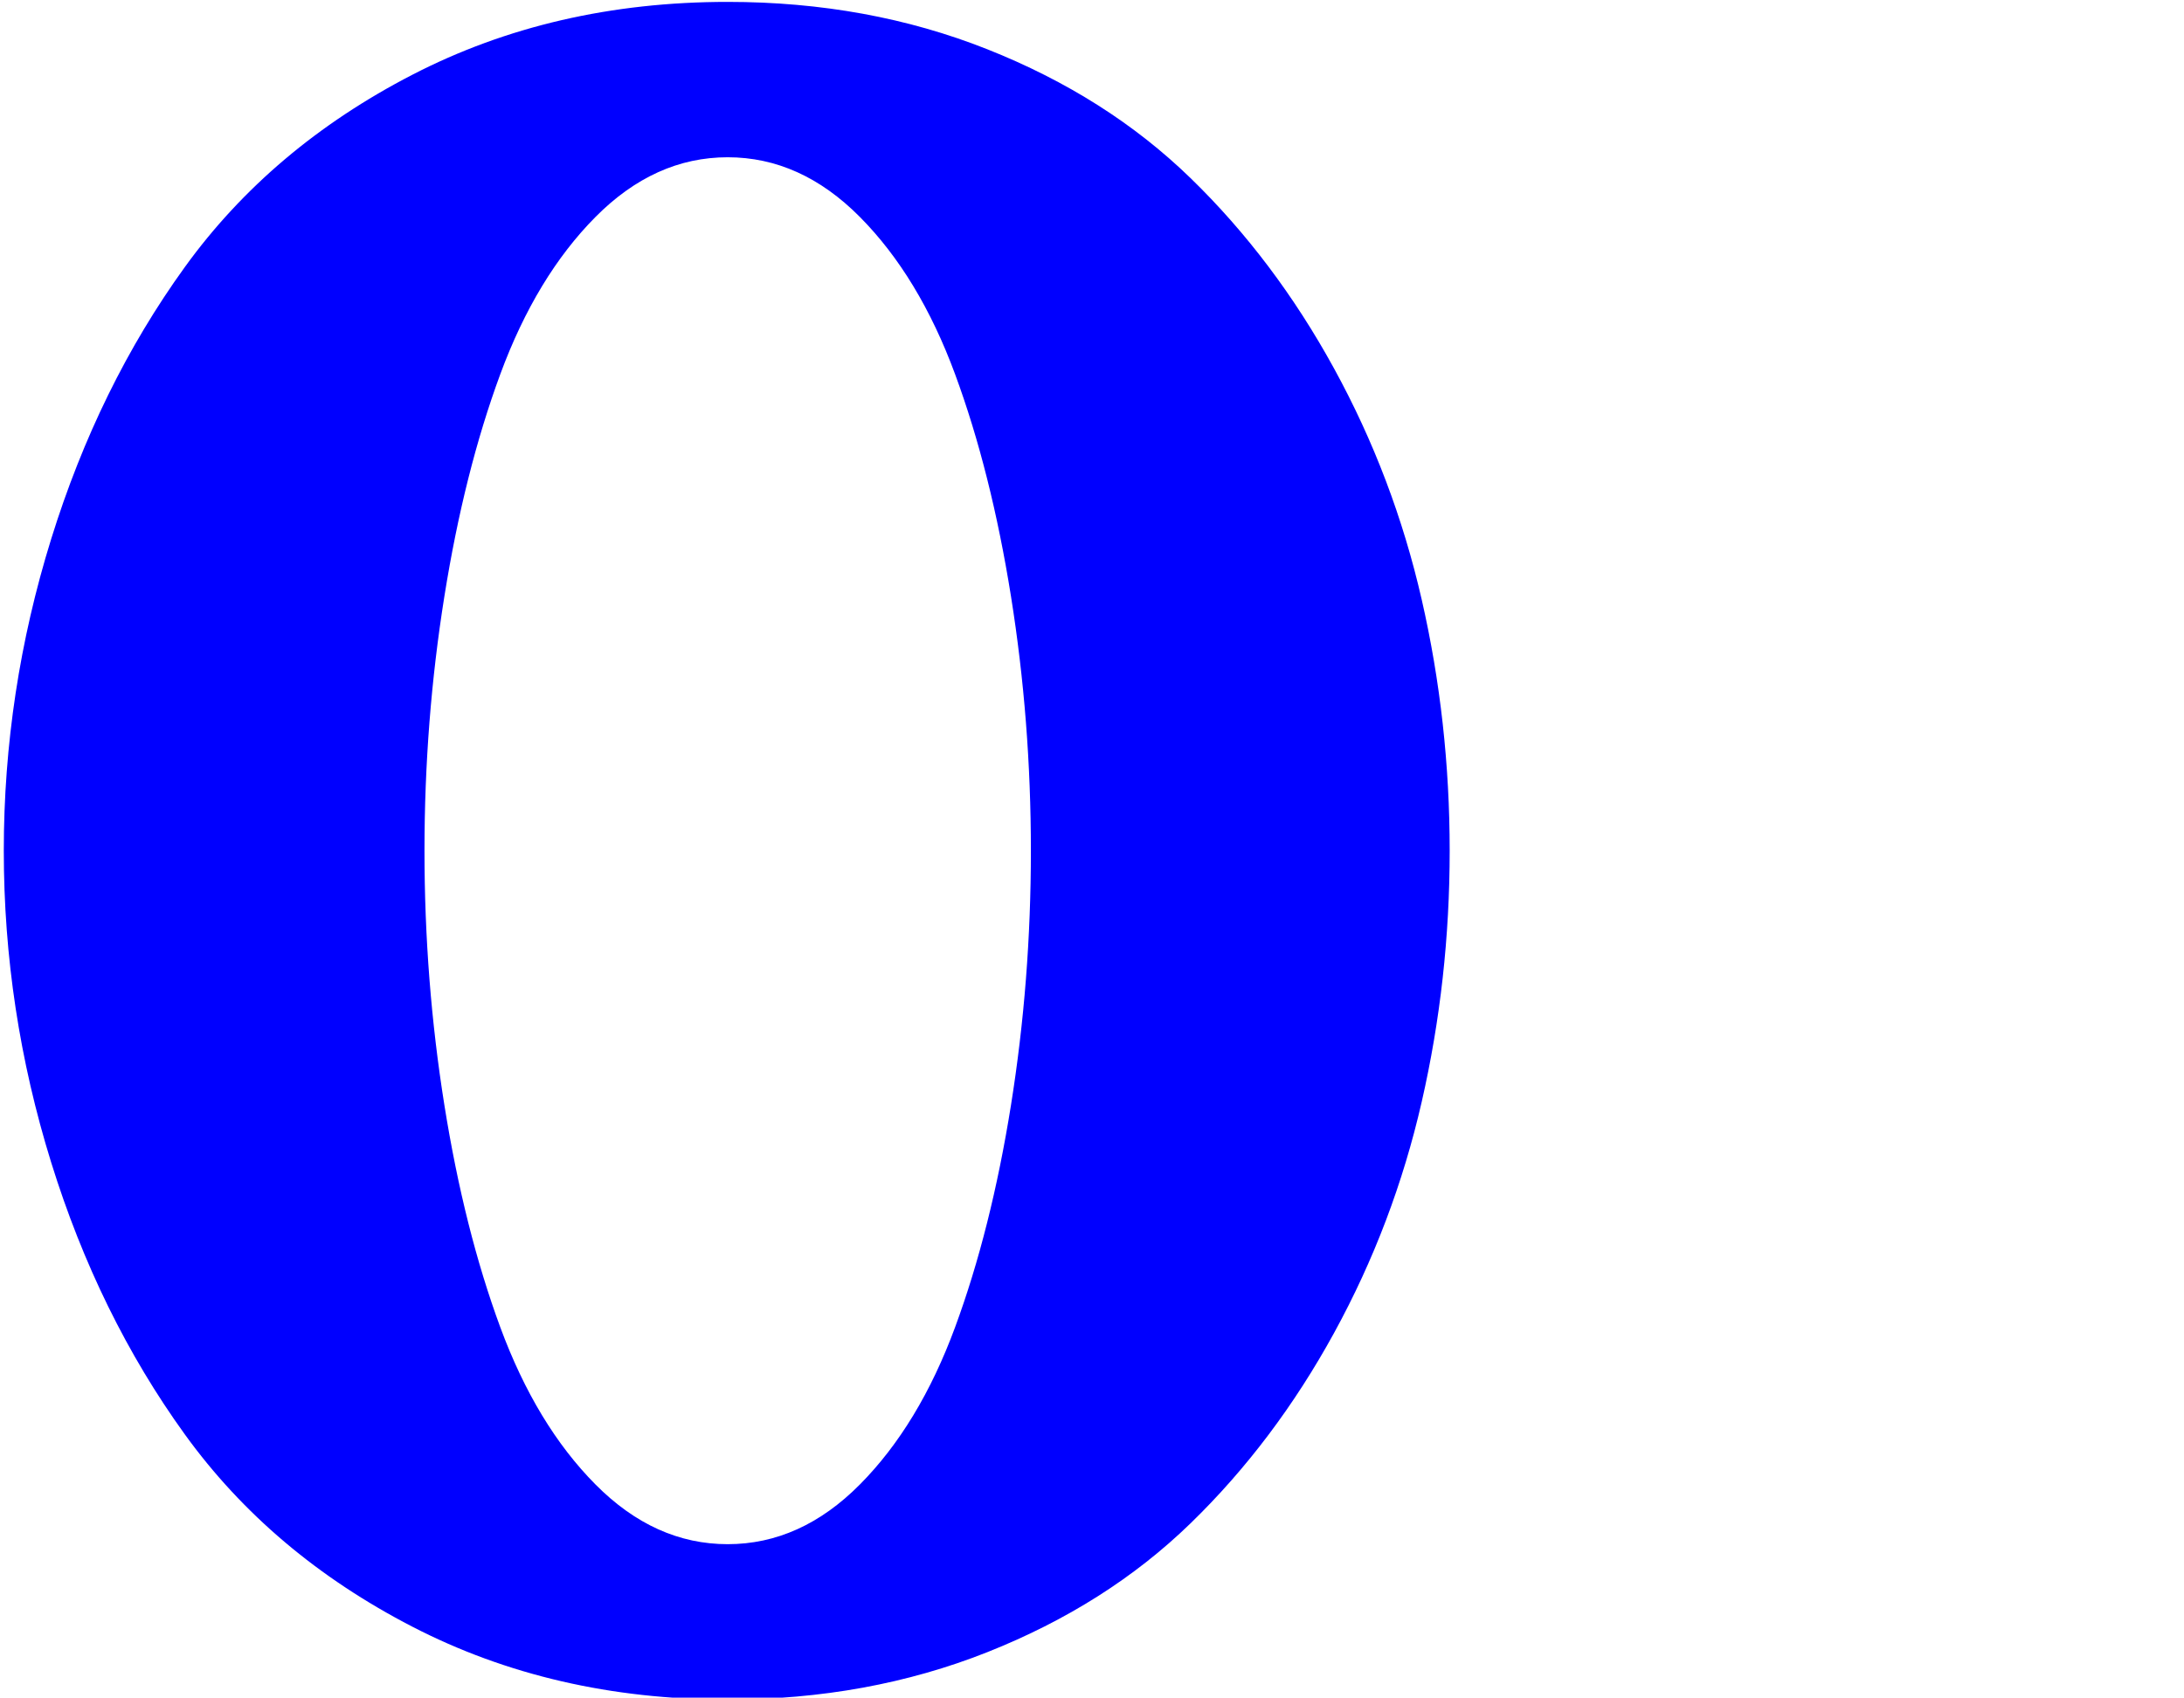<?xml version="1.0" encoding="UTF-8" standalone="no"?>
<!-- 
  fa-opera converted from glyph to regular svg
-->
<svg
   xmlns:svg="http://www.w3.org/2000/svg"
   xmlns="http://www.w3.org/2000/svg"
   xmlns:xlink="http://www.w3.org/1999/xlink"
   width="2305px"
   height="1792px"
   id="opera"
   version="1.1">
   <defs>
    <g id="opera-icon" fill='blue'>
    <path unicode="&#xf26a;" d="M768 -92q77 0 139.5 63t100.5 166t59 234.5t21 268.5t-21 268.5t-59 234.5t-100.5 166t-139.5 63t-139.5 -63t-100.5 -166t-59 -234.5t-21 -268.5t21 -268.5t59 -234.5t100.5 -166t139.5 -63zM768 -256q-184 0 -333 77t-240 203t-141 287t-50 329t50 329t141 287t240 203 t333 77q148 0 274 -50t214.5 -136t151.5 -201t92.5 -244t29.5 -265t-29.5 -265t-92.5 -244t-151.5 -201t-214.5 -136t-274 -50z" />
    </g>
   </defs>
   <use x="0" y="0" transform="scale(1,-1)translate(0,-1538)"  xlink:href="#opera-icon"/>
</svg>
